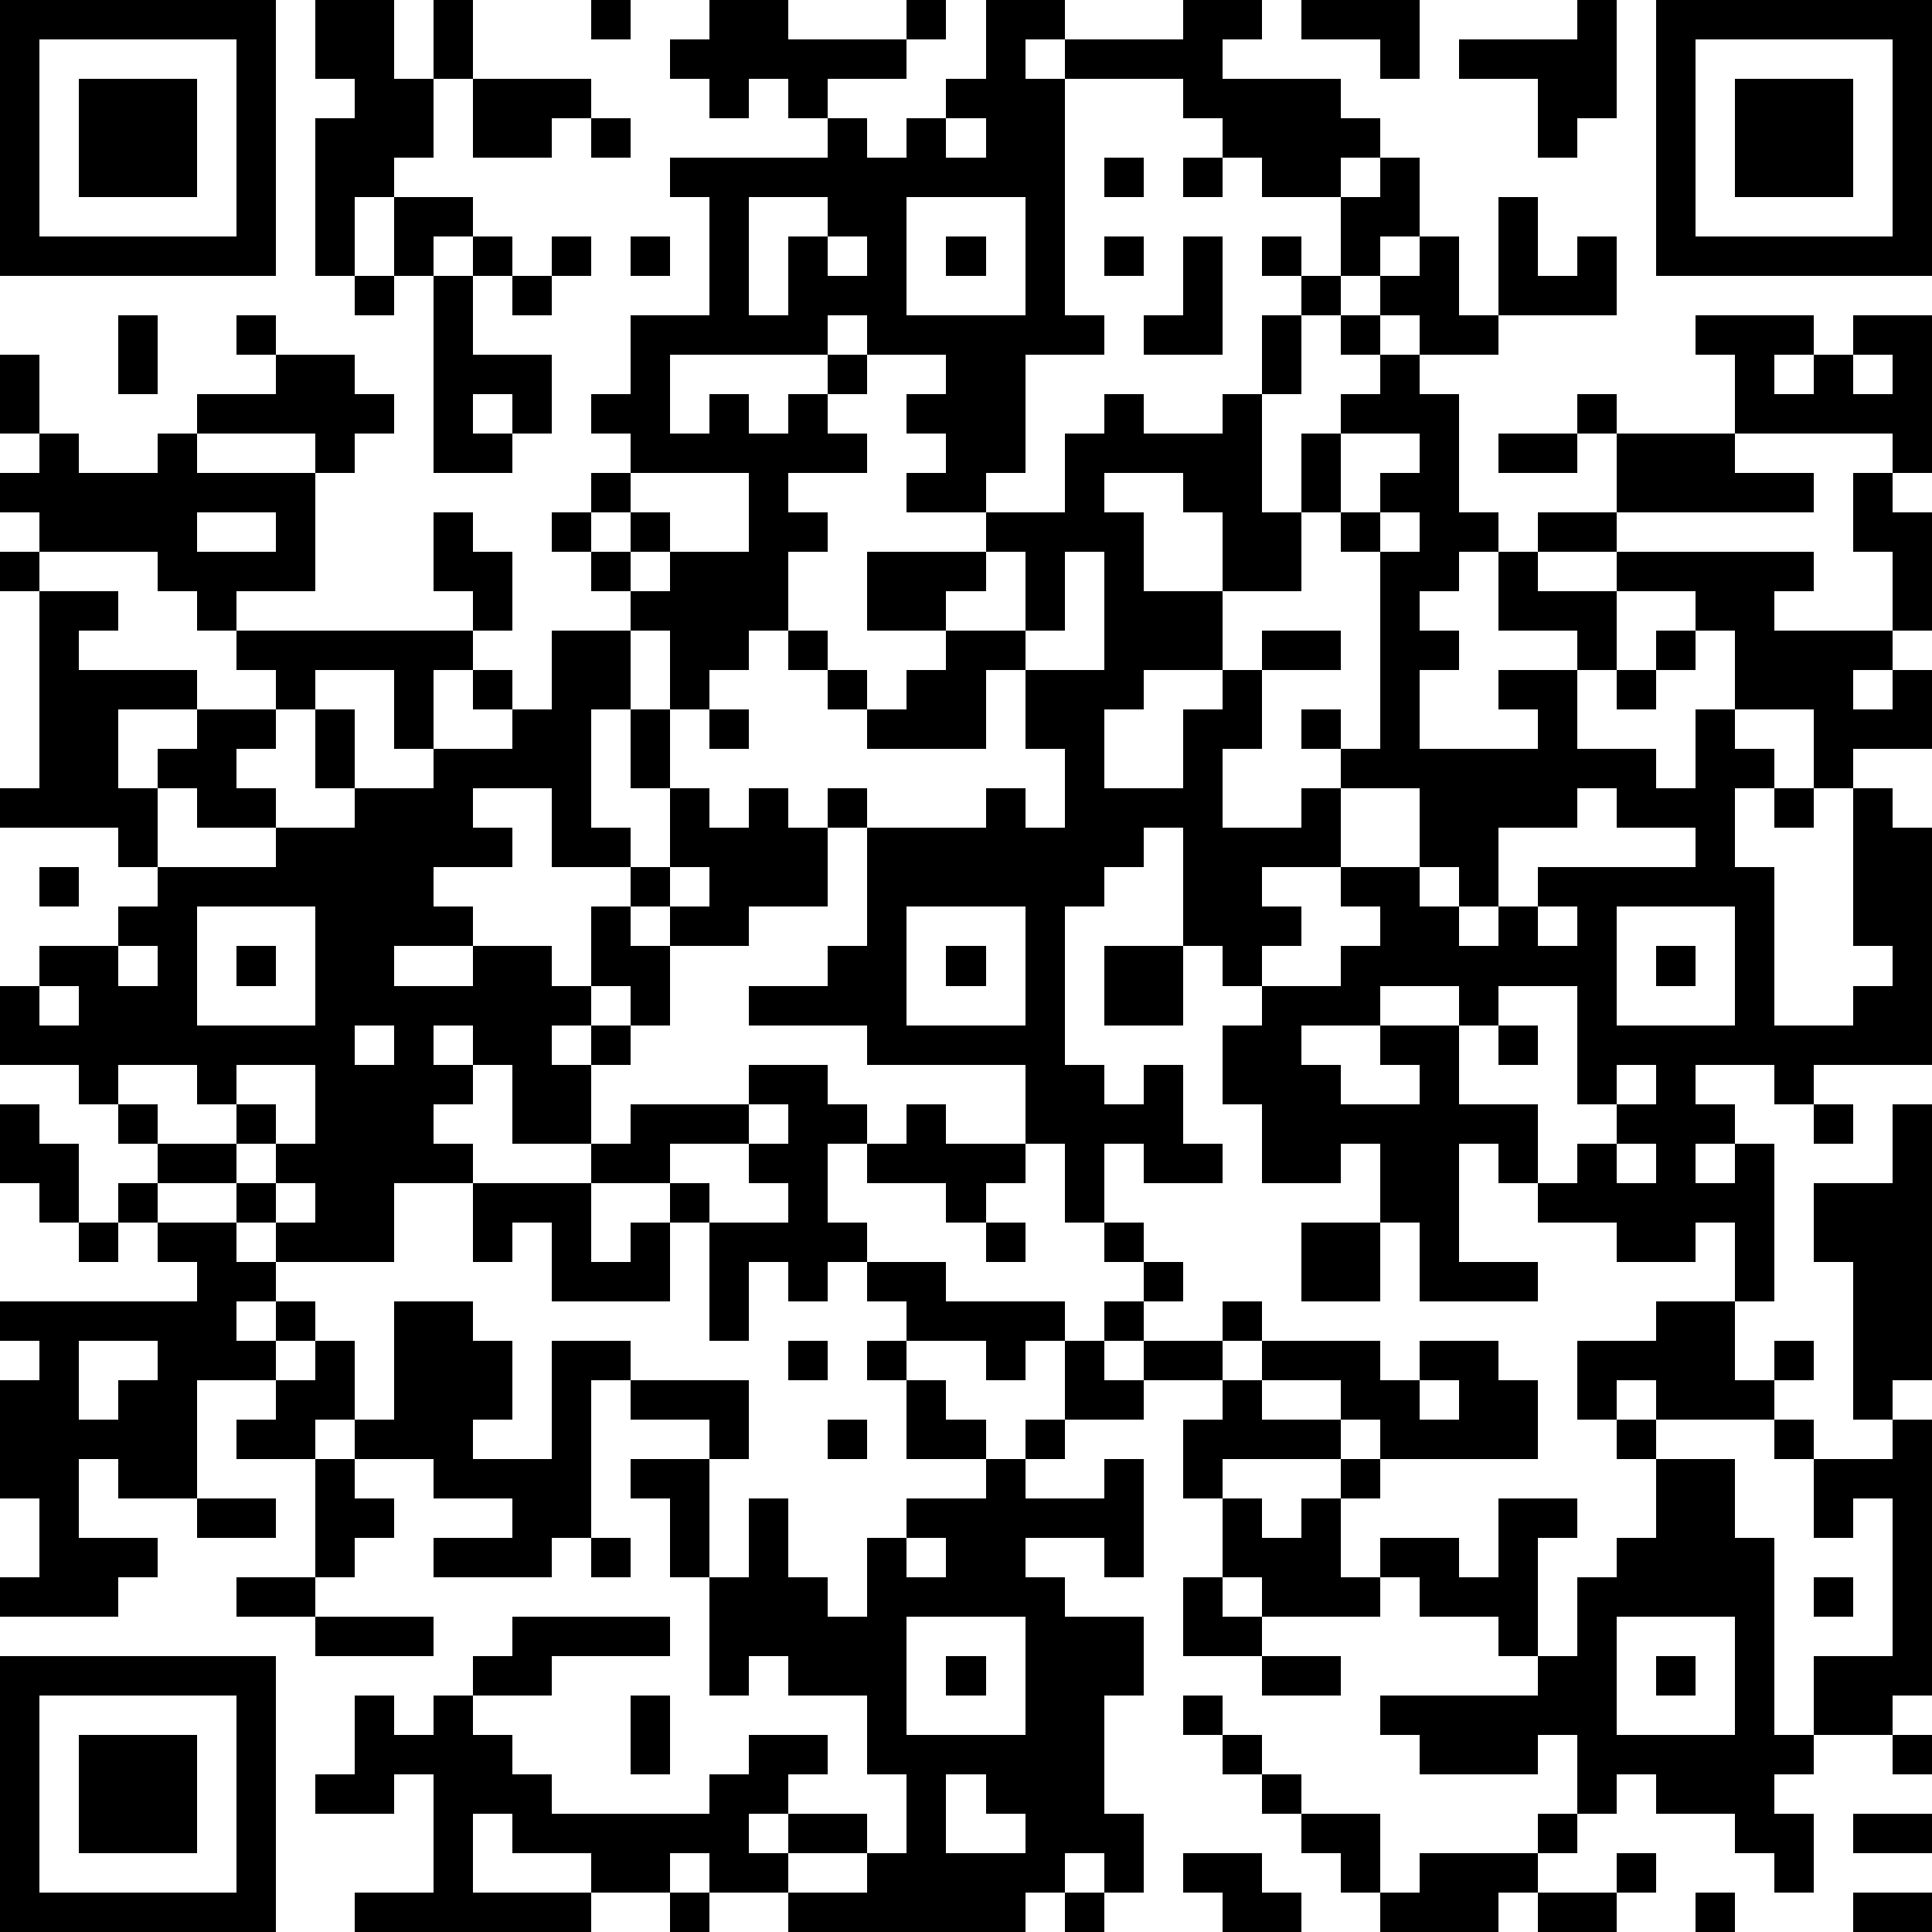<?xml version="1.0" standalone="yes"?><svg version="1.1" xmlns="http://www.w3.org/2000/svg" xmlns:xlink="http://www.w3.org/1999/xlink" xmlns:ev="http://www.w3.org/2001/xml-events" width="196" height="196" shape-rendering="crispEdges"><path d="M0 0h7v7h-7zM8 0h2v2h1v-2h1v2h-1v2h-1v1h-1v2h-1v-4h1v-1h-1zM15 0h1v1h-1zM18 0h2v1h3v-1h1v1h-1v1h-2v1h-1v-1h-1v1h-1v-1h-1v-1h1zM25 0h2v1h-1v1h1v-1h3v-1h2v1h-1v1h3v1h1v1h-1v1h-2v-1h-1v-1h-1v-1h-3v6h1v1h-2v3h-1v1h-2v-1h1v-1h-1v-1h1v-1h-2v-1h-1v1h-4v2h1v-1h1v1h1v-1h1v-1h1v1h-1v1h1v1h-2v1h1v1h-1v2h-1v1h-1v1h-1v-2h-1v-1h-1v-1h-1v-1h1v-1h1v-1h-1v-1h1v-2h2v-3h-1v-1h4v-1h1v1h1v-1h1v-1h1zM33 0h3v2h-1v-1h-2zM40 0h1v3h-1v1h-1v-2h-2v-1h3zM42 0h7v7h-7zM1 1v5h5v-5zM43 1v5h5v-5zM2 2h3v3h-3zM12 2h3v1h-1v1h-2zM44 2h3v3h-3zM15 3h1v1h-1zM24 3v1h1v-1zM28 4h1v1h-1zM30 4h1v1h-1zM35 4h1v2h-1v1h-1v-2h1zM10 5h2v1h-1v1h-1zM19 5v3h1v-2h1v-1zM23 5v3h3v-3zM38 5h1v2h1v-1h1v2h-3zM12 6h1v1h-1zM14 6h1v1h-1zM16 6h1v1h-1zM21 6v1h1v-1zM24 6h1v1h-1zM28 6h1v1h-1zM30 6h1v3h-2v-1h1zM32 6h1v1h-1zM36 6h1v2h1v1h-2v-1h-1v-1h1zM9 7h1v1h-1zM11 7h1v2h2v2h-1v-1h-1v1h1v1h-2zM13 7h1v1h-1zM33 7h1v1h-1zM3 8h1v2h-1zM6 8h1v1h-1zM32 8h1v2h-1zM34 8h1v1h-1zM43 8h3v1h-1v1h1v-1h1v-1h2v4h-1v-1h-4v-2h-1zM0 9h1v2h-1zM7 9h2v1h1v1h-1v1h-1v-1h-3v-1h2zM35 9h1v1h1v3h1v1h-1v1h-1v1h1v1h-1v2h3v-1h-1v-1h2v-1h-2v-2h1v-1h2v-2h-1v-1h1v1h3v1h2v1h-5v1h-2v1h2v-1h5v1h-1v1h3v-2h-1v-2h1v1h1v3h-1v1h-1v1h1v-1h1v2h-2v1h-1v-2h-2v-2h-1v-1h-2v2h-1v2h2v1h1v-2h1v1h1v1h-1v2h1v4h2v-1h1v-1h-1v-4h1v1h1v6h-3v1h-1v-1h-2v1h1v1h-1v1h1v-1h1v4h-1v-2h-1v1h-2v-1h-2v-1h-1v-1h-1v3h2v1h-3v-2h-1v-2h-1v1h-2v-2h-1v-2h1v-1h-1v-1h-1v-3h-1v1h-1v1h-1v4h1v1h1v-1h1v2h1v1h-2v-1h-1v2h-1v-2h-1v-2h-4v-1h-3v-1h2v-1h1v-3h-1v-1h1v1h3v-1h1v1h1v-2h-1v-2h-1v2h-3v-1h-1v-1h-1v-1h1v1h1v1h1v-1h1v-1h-2v-2h3v-1h2v-2h1v-1h1v1h2v-1h1v3h1v-2h1v-1h1zM47 9v1h1v-1zM1 11h1v1h2v-1h1v1h3v3h-2v1h-1v-1h-1v-1h-3v-1h-1v-1h1zM34 11v2h-1v2h-2v-2h-1v-1h-2v1h1v2h2v2h-2v1h-1v2h2v-2h1v-1h1v-1h2v1h-2v2h-1v2h2v-1h1v-1h-1v-1h1v1h1v-5h-1v-1h1v-1h1v-1zM38 11h2v1h-2zM16 12v1h-1v1h1v-1h1v1h-1v1h1v-1h2v-2zM5 13v1h2v-1zM11 13h1v1h1v2h-1v-1h-1zM35 13v1h1v-1zM0 14h1v1h-1zM25 14v1h-1v1h2v-2zM27 14v2h-1v1h2v-3zM1 15h2v1h-1v1h3v1h-2v2h1v-1h1v-1h2v-1h-1v-1h6v1h-1v2h-1v-2h-2v1h-1v1h-1v1h1v1h-2v-1h-1v2h-1v-1h-3v-1h1zM14 16h2v2h-1v3h1v1h-2v-2h-2v1h1v1h-2v1h1v1h-2v1h2v-1h2v1h1v-2h1v-1h1v-2h-1v-2h1v2h1v1h1v-1h1v1h1v2h-2v1h-2v-1h-1v1h1v2h-1v-1h-1v1h-1v1h1v-1h1v1h-1v2h-2v-2h-1v-1h-1v1h1v1h-1v1h1v1h-2v2h-3v-1h-1v-1h-2v-1h-1v-1h-1v-1h-2v-2h1v-1h2v-1h1v-1h3v-1h2v-1h-1v-2h1v2h2v-1h2v-1h-1v-1h1v1h1zM42 16h1v1h-1zM41 17h1v1h-1zM18 18h1v1h-1zM34 20v2h-2v1h1v1h-1v1h2v-1h1v-1h-1v-1h2v-2zM40 20v1h-2v2h-1v-1h-1v1h1v1h1v-1h1v-1h4v-1h-2v-1zM45 20h1v1h-1zM1 22h1v1h-1zM17 22v1h1v-1zM5 23v3h3v-3zM23 23v3h3v-3zM39 23v1h1v-1zM41 23v3h3v-3zM3 24v1h1v-1zM6 24h1v1h-1zM24 24h1v1h-1zM28 24h2v2h-2zM42 24h1v1h-1zM1 25v1h1v-1zM35 25v1h-2v1h1v1h2v-1h-1v-1h2v-1zM38 25v1h-1v2h2v2h1v-1h1v-1h-1v-3zM9 26v1h1v-1zM38 26h1v1h-1zM3 27v1h1v1h2v-1h-1v-1zM6 27v1h1v1h-1v1h1v-1h1v-2zM19 27h2v1h1v1h-1v2h1v1h-1v1h-1v-1h-1v2h-1v-3h-1v-1h-2v-1h1v-1h3zM41 27v1h1v-1zM0 28h1v1h1v2h-1v-1h-1zM19 28v1h-2v1h1v1h2v-1h-1v-1h1v-1zM23 28h1v1h2v1h-1v1h-1v-1h-2v-1h1zM46 28h1v1h-1zM48 28h1v7h-1v1h-1v-4h-1v-2h2zM41 29v1h1v-1zM3 30h1v1h-1zM7 30v1h1v-1zM12 30h3v2h1v-1h1v2h-3v-2h-1v1h-1zM2 31h1v1h-1zM4 31h2v1h1v1h-1v1h1v-1h1v1h-1v1h-2v3h-2v-1h-1v2h2v1h-1v1h-3v-1h1v-2h-1v-3h1v-1h-1v-1h5v-1h-1zM25 31h1v1h-1zM28 31h1v1h-1zM33 31h2v2h-2zM22 32h2v1h3v1h-1v1h-1v-1h-2v-1h-1zM29 32h1v1h-1zM10 33h2v1h1v2h-1v1h2v-3h2v1h-1v4h-1v1h-3v-1h2v-1h-2v-1h-2v-1h-1v1h-2v-1h1v-1h1v-1h1v2h1zM28 33h1v1h-1zM31 33h1v1h-1zM42 33h2v2h1v-1h1v1h-1v1h-3v-1h-1v1h-1v-2h2zM2 34v2h1v-1h1v-1zM20 34h1v1h-1zM22 34h1v1h-1zM27 34h1v1h1v-1h2v1h-2v1h-2zM32 34h3v1h1v-1h2v1h1v2h-4v-1h-1v-1h-2zM16 35h3v2h-1v-1h-2zM23 35h1v1h1v1h-2zM31 35h1v1h2v1h-3v1h-1v-2h1zM36 35v1h1v-1zM21 36h1v1h-1zM26 36h1v1h-1zM41 36h1v1h-1zM45 36h1v1h-1zM48 36h1v7h-1v1h-2v-2h2v-4h-1v1h-1v-2h2zM8 37h1v1h1v1h-1v1h-1zM16 37h2v3h-1v-2h-1zM25 37h1v1h2v-1h1v3h-1v-1h-2v1h1v1h2v2h-1v3h1v2h-1v-1h-1v1h-1v1h-6v-1h-2v-1h-1v1h-2v-1h-2v-1h-1v2h3v1h-6v-1h2v-3h-1v1h-2v-1h1v-2h1v1h1v-1h1v-1h1v-1h4v1h-3v1h-2v1h1v1h1v1h4v-1h1v-1h2v1h-1v1h-1v1h1v-1h2v1h-2v1h2v-1h1v-2h-1v-2h-2v-1h-1v1h-1v-3h1v-2h1v2h1v1h1v-2h1v-1h2zM34 37h1v1h-1zM42 37h2v2h1v5h1v1h-1v1h1v2h-1v-1h-1v-1h-2v-1h-1v1h-1v-2h-1v1h-3v-1h-1v-1h4v-1h-1v-1h-2v-1h-1v-1h2v1h1v-2h2v1h-1v3h1v-2h1v-1h1zM5 38h2v1h-2zM31 38h1v1h1v-1h1v2h1v1h-3v-1h-1zM15 39h1v1h-1zM23 39v1h1v-1zM6 40h2v1h-2zM30 40h1v1h1v1h-2zM46 40h1v1h-1zM8 41h3v1h-3zM23 41v3h3v-3zM41 41v3h3v-3zM0 42h7v7h-7zM24 42h1v1h-1zM32 42h2v1h-2zM42 42h1v1h-1zM1 43v5h5v-5zM16 43h1v2h-1zM30 43h1v1h-1zM2 44h3v3h-3zM31 44h1v1h-1zM48 44h1v1h-1zM24 45v2h2v-1h-1v-1zM32 45h1v1h-1zM33 46h2v2h-1v-1h-1zM39 46h1v1h-1zM47 46h2v1h-2zM30 47h2v1h1v1h-2v-1h-1zM36 47h3v1h-1v1h-3v-1h1zM41 47h1v1h-1zM17 48h1v1h-1zM27 48h1v1h-1zM39 48h2v1h-2zM43 48h1v1h-1zM47 48h2v1h-2z" style="fill:#000" transform="translate(0,0) scale(4)"/></svg>